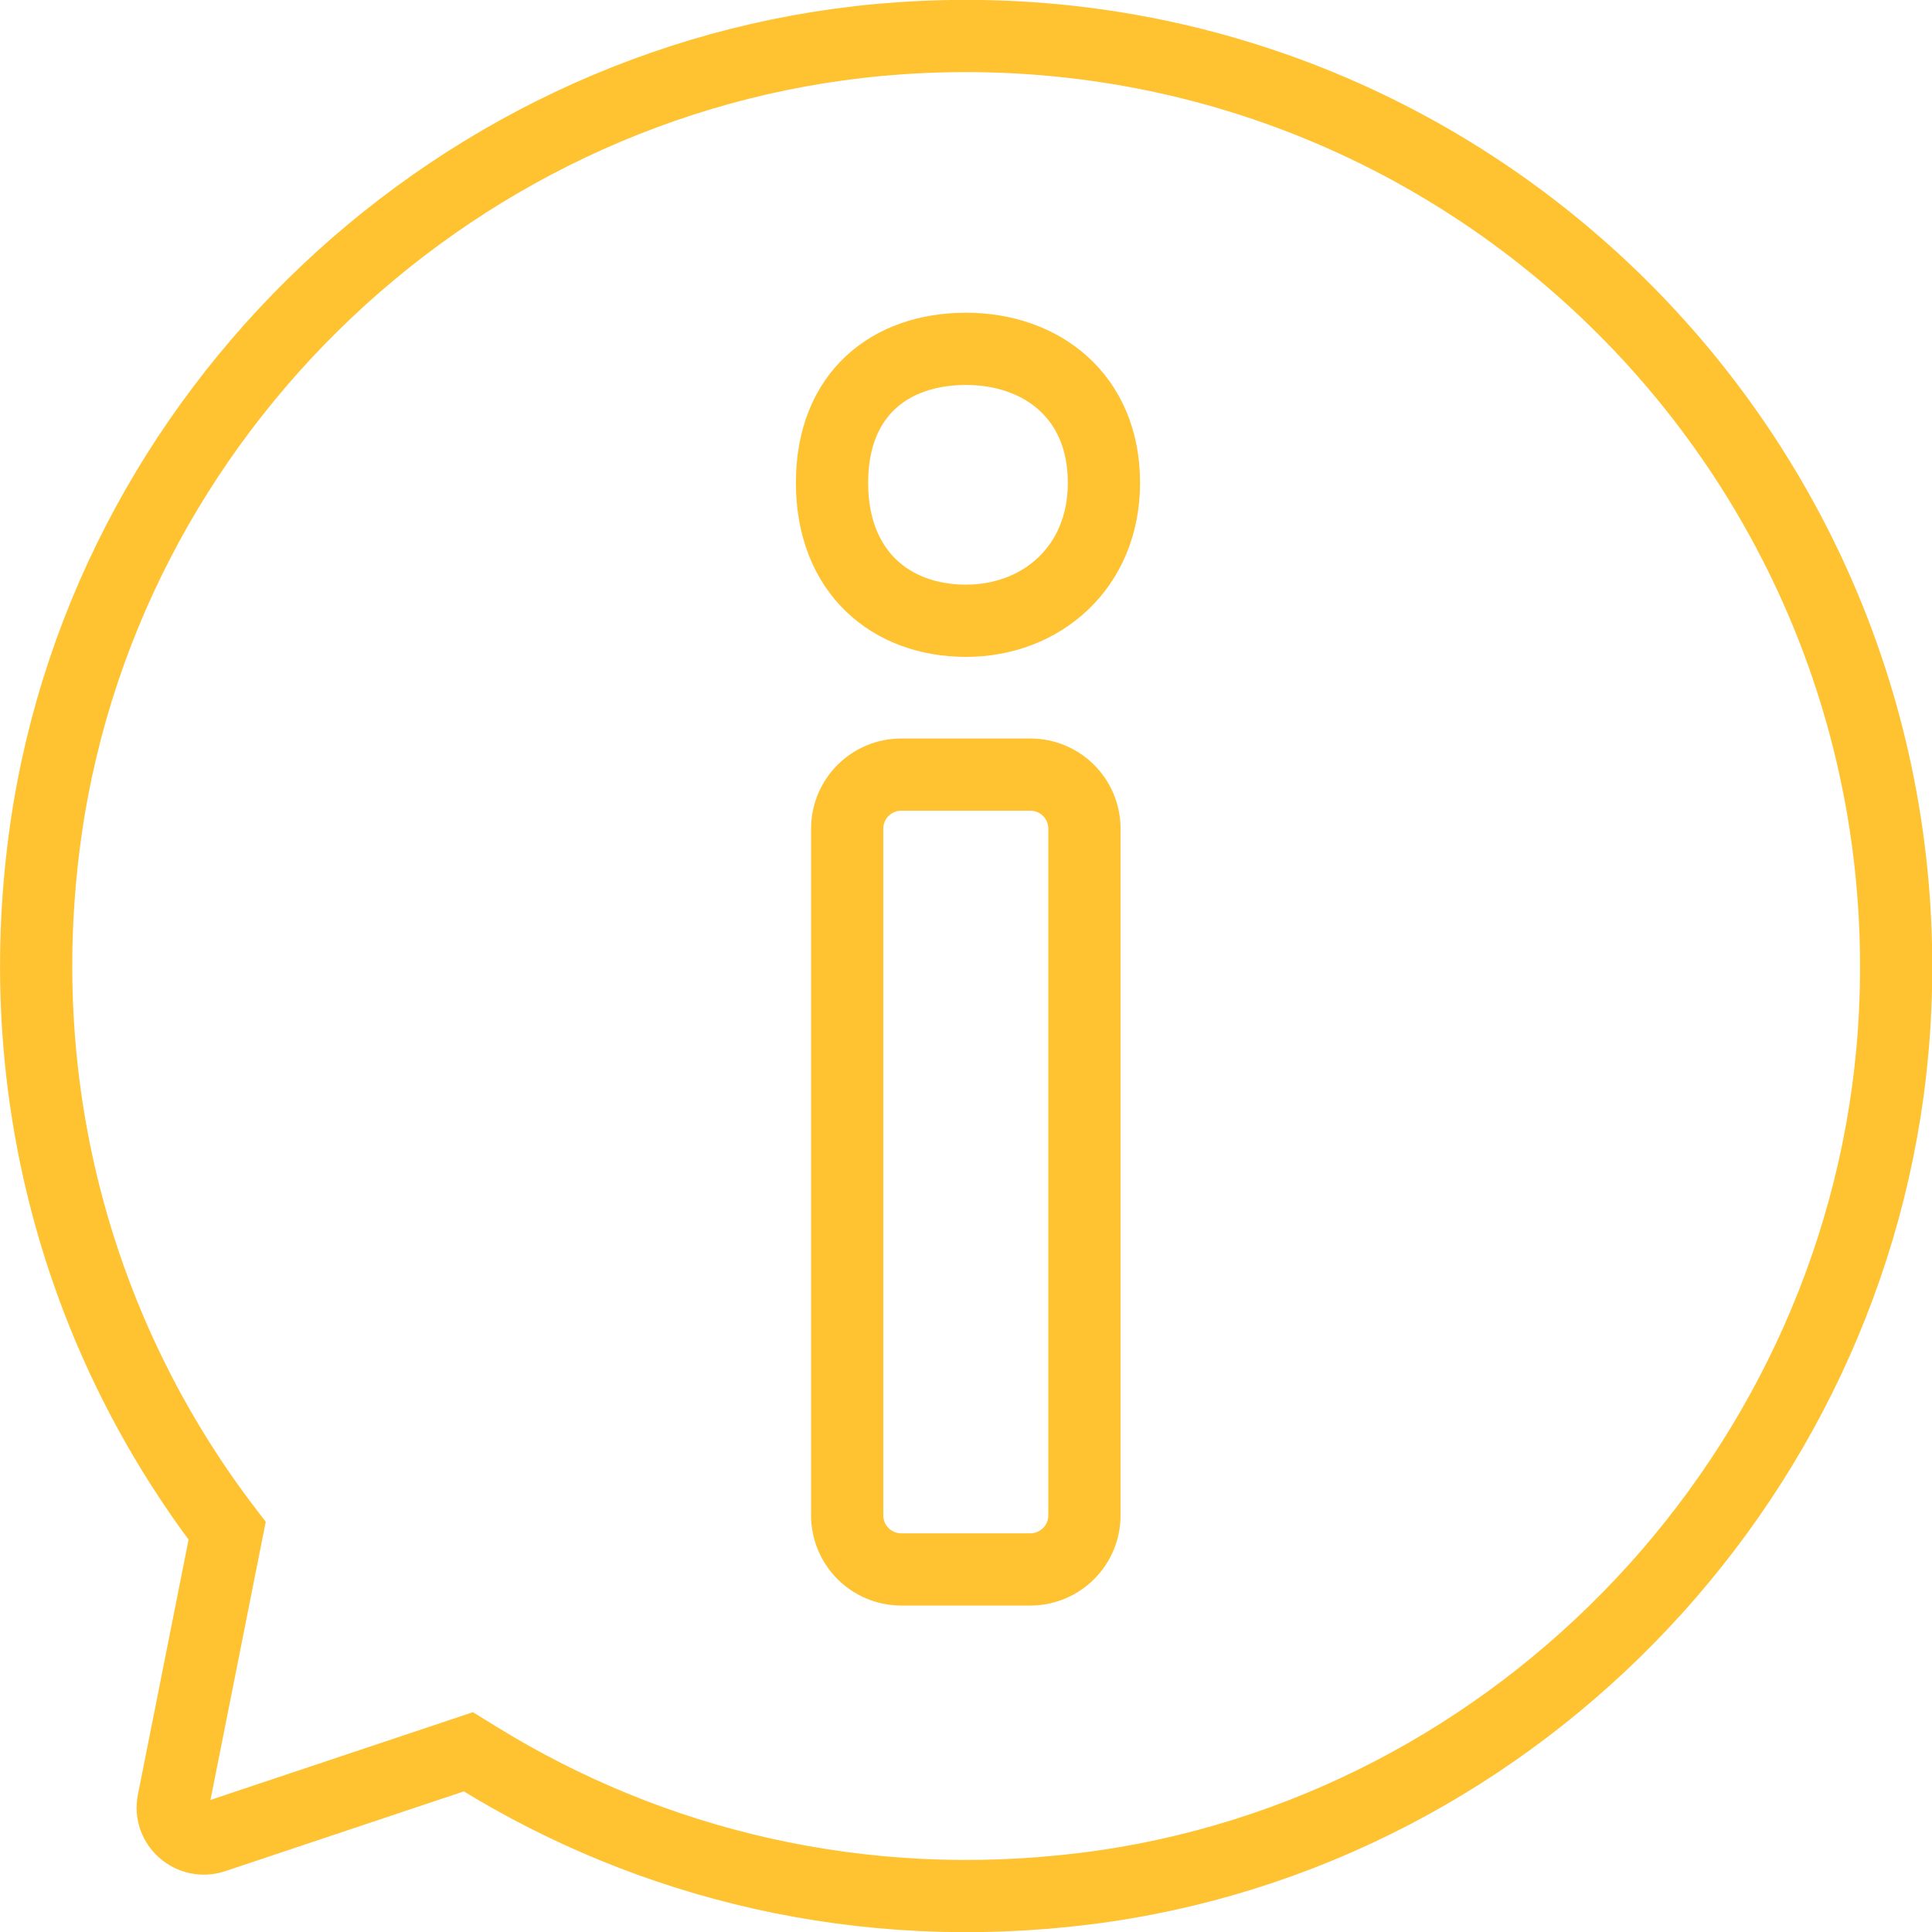 <?xml version="1.0" encoding="UTF-8"?>
<svg id="uuid-a0755dec-18a0-4ba4-a4f2-1de94872ca66" data-name="レイヤー 1" xmlns="http://www.w3.org/2000/svg" width="53.5" height="53.5" viewBox="0 0 53.5 53.5">
  <path d="m4.8,49.89c-.13.64.49,1.18,1.11.98l7.06-2.36.26.16c4.79,2.96,10.62,4.4,16.82,3.63,12.08-1.5,21.59-11.64,22.4-23.79C53.48,12.88,40.56-.02,24.92,1.06,12.77,1.9,2.67,11.42,1.2,23.51c-.87,7.12,1.17,13.76,5.09,18.88l-1.49,7.5Z" style="fill: none; stroke: #ffc231; stroke-miterlimit: 10; stroke-width: 2px;"/>
  <path d="m30.57,13.37c0,2.35-1.74,3.82-3.82,3.82s-3.71-1.35-3.71-3.82,1.62-3.71,3.71-3.71,3.82,1.31,3.82,3.71Zm-2.04,30.09h-3.57c-.83,0-1.5-.67-1.5-1.5v-19.01c0-.83.67-1.5,1.5-1.5h3.57c.83,0,1.5.67,1.5,1.5v19.01c0,.83-.67,1.5-1.5,1.5Z" style="fill: none; stroke: #ffc231; stroke-miterlimit: 10; stroke-width: 2px;"/>
</svg>